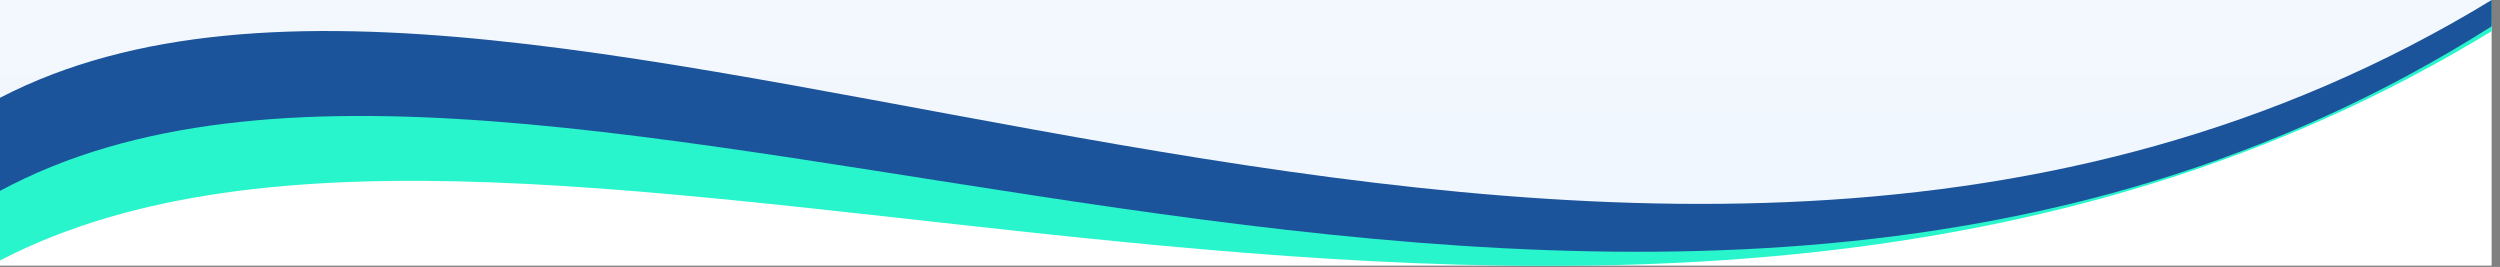 <svg xmlns="http://www.w3.org/2000/svg" width="1920" height="205" viewBox="0 0 1920 205" fill="none"><rect x="0" y="0" width="1920" height="205" fill="#808080" stroke="none"/><g clip-path="url(#clip0_2426_2662)"><rect width="1913.56" height="187.369" transform="translate(0 16.631)" fill="white"></rect><path d="M0 -1015.89H1913.56V23.94C1241.82 433.228 411.282 -13.268 0 200.014V-1015.89Z" fill="#28F5CC"></path><path d="M0 -1116.89H1913.56V20.244C1241.82 445.546 411.282 -75.034 0 146.592V-1116.89Z" fill="#1C549C"></path><path d="M0 -1140.81H1913.56V0.02C1241.82 409.309 411.282 -138.181 0 75.101V-1140.81Z" fill="url(#paint0_linear_2426_2662)"></path></g><defs><linearGradient id="paint0_linear_2426_2662" x1="956.778" y1="120.282" x2="956.778" y2="-876.362" gradientUnits="userSpaceOnUse"><stop stop-color="#F1F7FE"></stop><stop offset="1" stop-color="white"></stop></linearGradient><clipPath id="clip0_2426_2662"><rect width="1920" height="205" fill="white"></rect></clipPath></defs></svg>